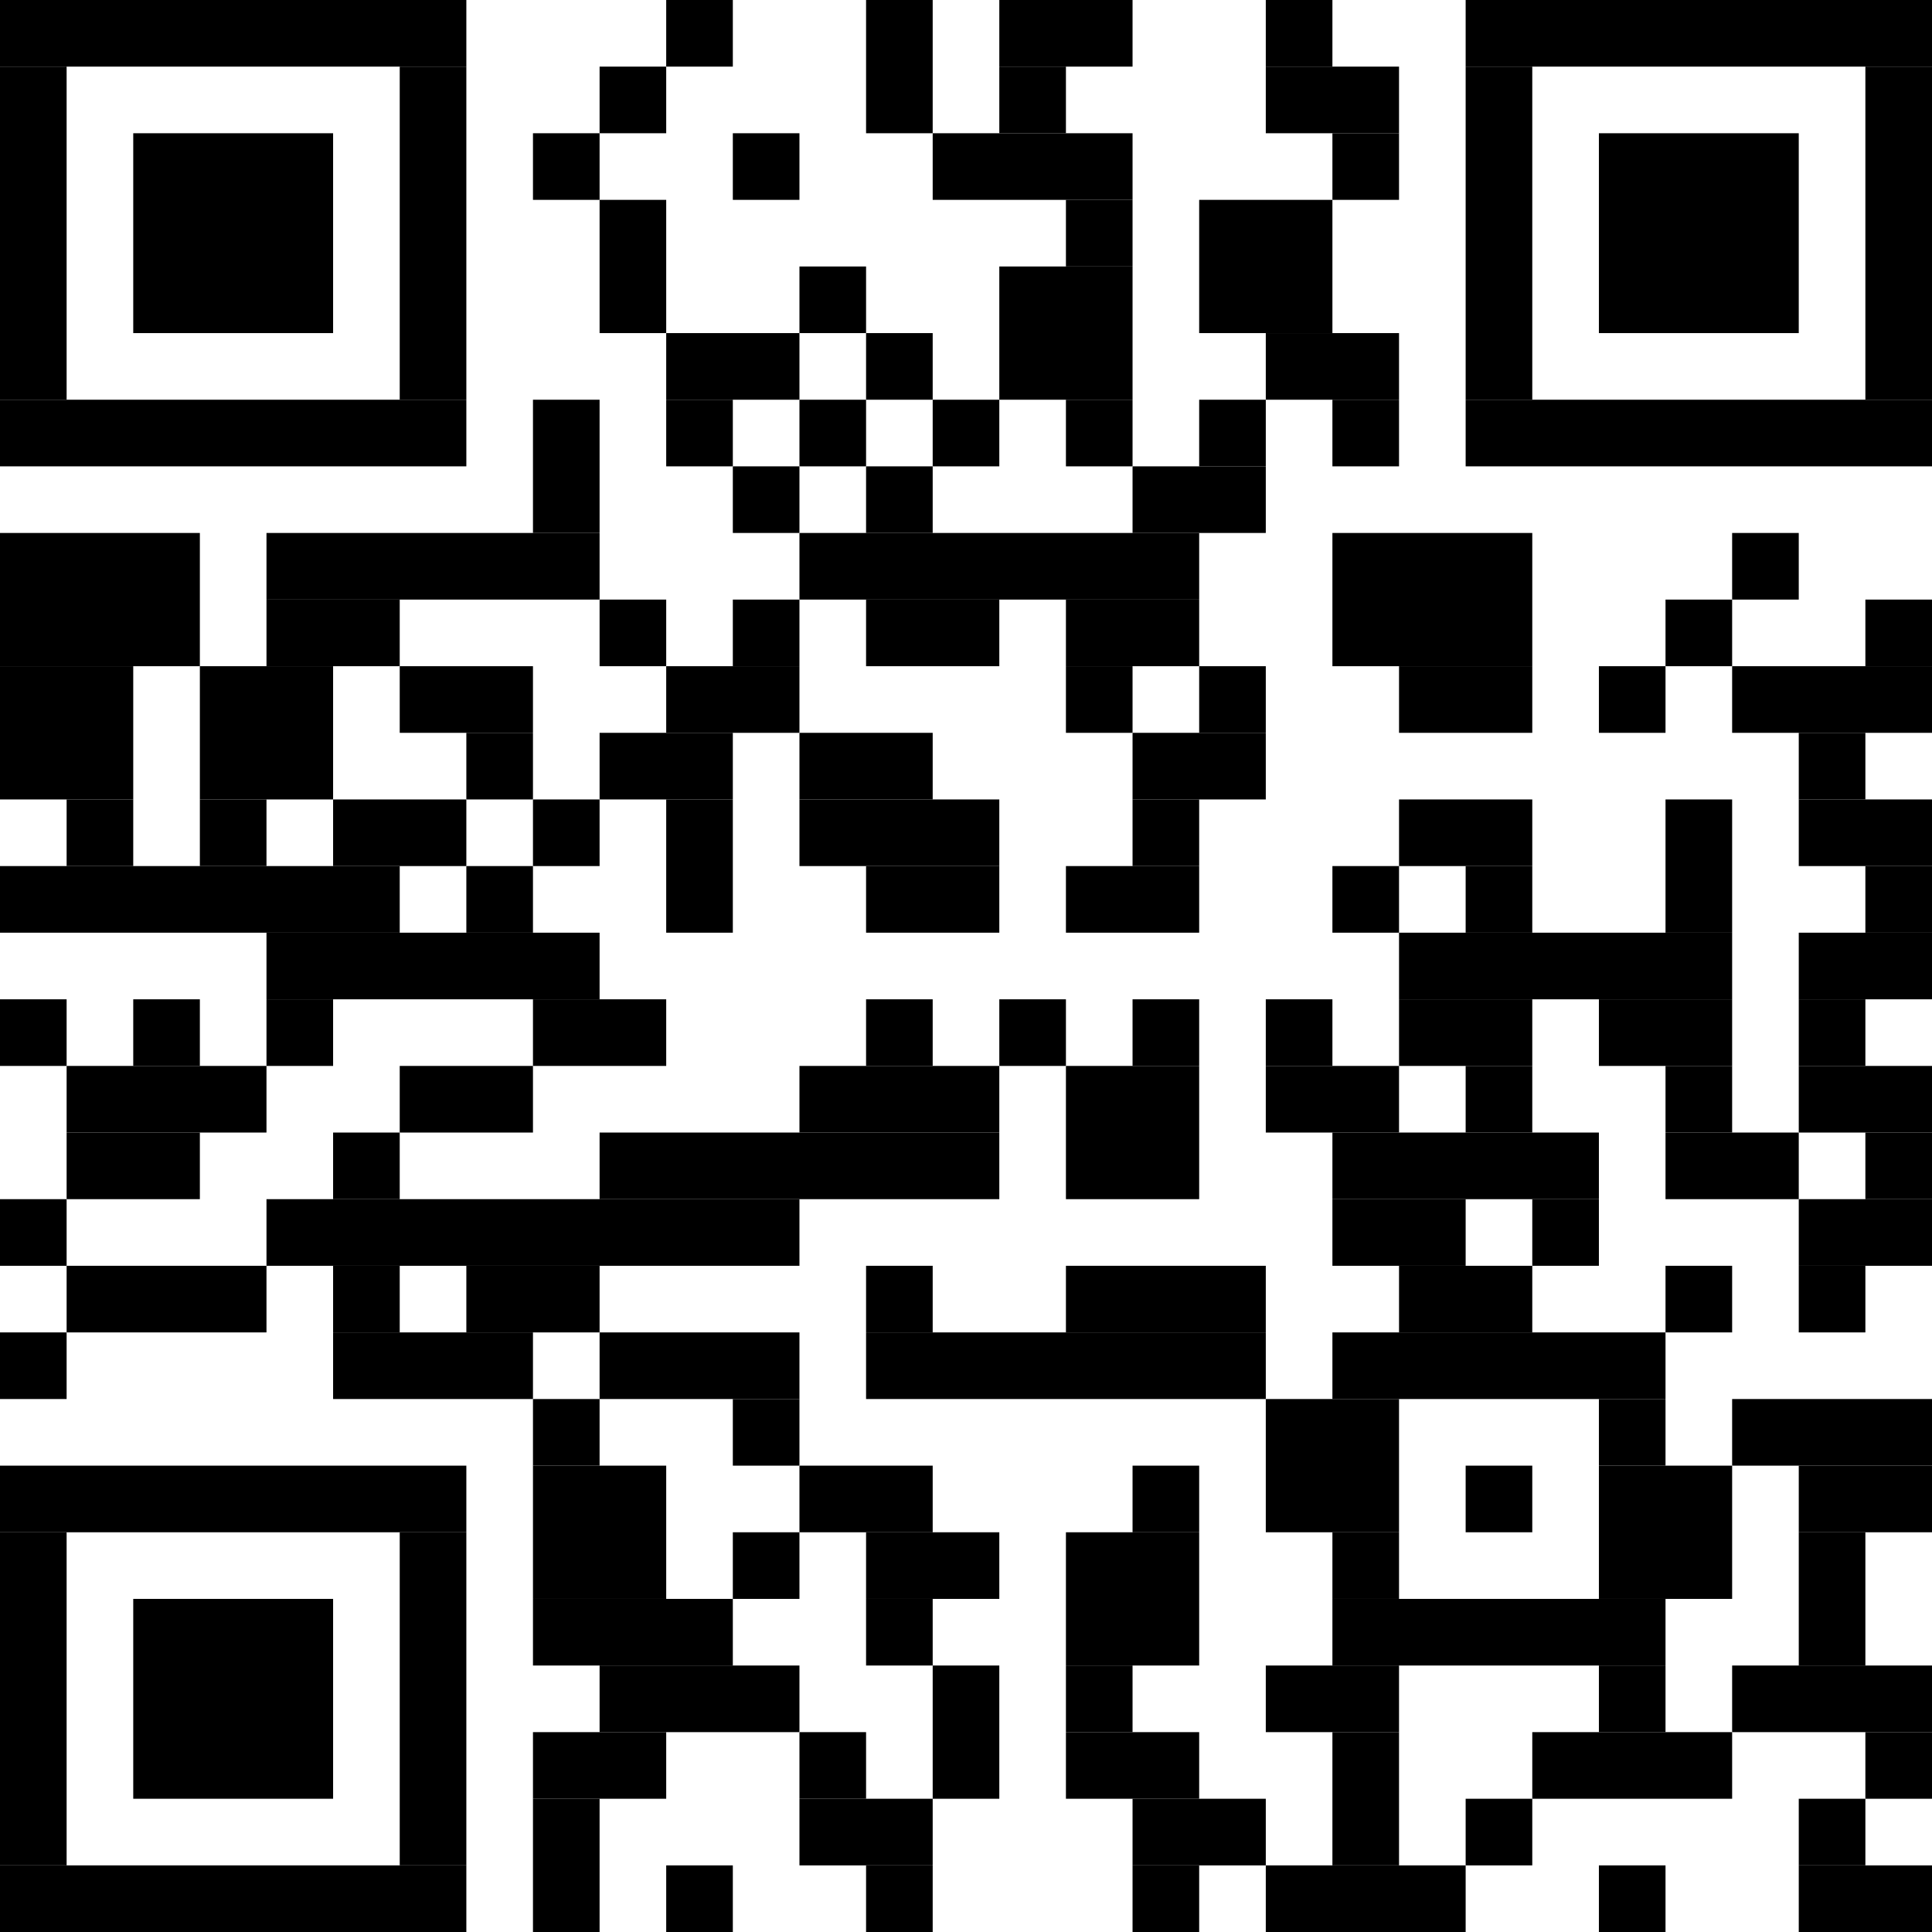 <?xml version="1.0" standalone="no"?>
<!DOCTYPE svg PUBLIC "-//W3C//DTD SVG 1.1//EN"
   "http://www.w3.org/Graphics/SVG/1.1/DTD/svg11.dtd">
<svg width="232" height="232" version="1.1"
   xmlns="http://www.w3.org/2000/svg">
   <desc>Zint Generated Symbol
   </desc>

   <g id="barcode" fill="#000000">
      <rect x="0" y="0" width="232" height="232" fill="#FFFFFF" />
      <rect x="0.00" y="0.00" width="56.00" height="8.00" />
      <rect x="80.00" y="0.00" width="8.00" height="8.00" />
      <rect x="104.00" y="0.00" width="8.00" height="16.00" />
      <rect x="120.00" y="0.00" width="16.00" height="8.00" />
      <rect x="152.00" y="0.00" width="8.00" height="8.00" />
      <rect x="176.00" y="0.00" width="56.00" height="8.00" />
      <rect x="0.00" y="8.00" width="8.00" height="40.00" />
      <rect x="48.00" y="8.00" width="8.00" height="40.00" />
      <rect x="72.00" y="8.00" width="8.00" height="8.00" />
      <rect x="120.00" y="8.00" width="8.00" height="8.00" />
      <rect x="152.00" y="8.00" width="16.00" height="8.00" />
      <rect x="176.00" y="8.00" width="8.00" height="40.00" />
      <rect x="224.00" y="8.00" width="8.00" height="40.00" />
      <rect x="16.00" y="16.00" width="24.00" height="24.00" />
      <rect x="64.00" y="16.00" width="8.00" height="8.00" />
      <rect x="88.00" y="16.00" width="8.00" height="8.00" />
      <rect x="112.00" y="16.00" width="24.00" height="8.00" />
      <rect x="160.00" y="16.00" width="8.00" height="8.00" />
      <rect x="192.00" y="16.00" width="24.00" height="24.00" />
      <rect x="72.00" y="24.00" width="8.00" height="16.00" />
      <rect x="128.00" y="24.00" width="8.00" height="8.00" />
      <rect x="144.00" y="24.00" width="16.00" height="16.00" />
      <rect x="96.00" y="32.00" width="8.00" height="8.00" />
      <rect x="120.00" y="32.00" width="16.00" height="16.00" />
      <rect x="80.00" y="40.00" width="16.00" height="8.00" />
      <rect x="104.00" y="40.00" width="8.00" height="8.00" />
      <rect x="152.00" y="40.00" width="16.00" height="8.00" />
      <rect x="0.00" y="48.00" width="56.00" height="8.00" />
      <rect x="64.00" y="48.00" width="8.00" height="16.00" />
      <rect x="80.00" y="48.00" width="8.00" height="8.00" />
      <rect x="96.00" y="48.00" width="8.00" height="8.00" />
      <rect x="112.00" y="48.00" width="8.00" height="8.00" />
      <rect x="128.00" y="48.00" width="8.00" height="8.00" />
      <rect x="144.00" y="48.00" width="8.00" height="8.00" />
      <rect x="160.00" y="48.00" width="8.00" height="8.00" />
      <rect x="176.00" y="48.00" width="56.00" height="8.00" />
      <rect x="88.00" y="56.00" width="8.00" height="8.00" />
      <rect x="104.00" y="56.00" width="8.00" height="8.00" />
      <rect x="136.00" y="56.00" width="16.00" height="8.00" />
      <rect x="0.00" y="64.00" width="24.00" height="16.00" />
      <rect x="32.00" y="64.00" width="40.00" height="8.00" />
      <rect x="96.00" y="64.00" width="48.00" height="8.00" />
      <rect x="160.00" y="64.00" width="24.00" height="16.00" />
      <rect x="208.00" y="64.00" width="8.00" height="8.00" />
      <rect x="32.00" y="72.00" width="16.00" height="8.00" />
      <rect x="72.00" y="72.00" width="8.00" height="8.00" />
      <rect x="88.00" y="72.00" width="8.00" height="8.00" />
      <rect x="104.00" y="72.00" width="16.00" height="8.00" />
      <rect x="128.00" y="72.00" width="16.00" height="8.00" />
      <rect x="200.00" y="72.00" width="8.00" height="8.00" />
      <rect x="224.00" y="72.00" width="8.00" height="8.00" />
      <rect x="0.00" y="80.00" width="16.00" height="16.00" />
      <rect x="24.00" y="80.00" width="16.00" height="16.00" />
      <rect x="48.00" y="80.00" width="16.00" height="8.00" />
      <rect x="80.00" y="80.00" width="16.00" height="8.00" />
      <rect x="128.00" y="80.00" width="8.00" height="8.00" />
      <rect x="144.00" y="80.00" width="8.00" height="8.00" />
      <rect x="168.00" y="80.00" width="16.00" height="8.00" />
      <rect x="192.00" y="80.00" width="8.00" height="8.00" />
      <rect x="208.00" y="80.00" width="24.00" height="8.00" />
      <rect x="56.00" y="88.00" width="8.00" height="8.00" />
      <rect x="72.00" y="88.00" width="16.00" height="8.00" />
      <rect x="96.00" y="88.00" width="16.00" height="8.00" />
      <rect x="136.00" y="88.00" width="16.00" height="8.00" />
      <rect x="216.00" y="88.00" width="8.00" height="8.00" />
      <rect x="8.00" y="96.00" width="8.00" height="8.00" />
      <rect x="24.00" y="96.00" width="8.00" height="8.00" />
      <rect x="40.00" y="96.00" width="16.00" height="8.00" />
      <rect x="64.00" y="96.00" width="8.00" height="8.00" />
      <rect x="80.00" y="96.00" width="8.00" height="16.00" />
      <rect x="96.00" y="96.00" width="24.00" height="8.00" />
      <rect x="136.00" y="96.00" width="8.00" height="8.00" />
      <rect x="168.00" y="96.00" width="16.00" height="8.00" />
      <rect x="200.00" y="96.00" width="8.00" height="16.00" />
      <rect x="216.00" y="96.00" width="16.00" height="8.00" />
      <rect x="0.00" y="104.00" width="48.00" height="8.00" />
      <rect x="56.00" y="104.00" width="8.00" height="8.00" />
      <rect x="104.00" y="104.00" width="16.00" height="8.00" />
      <rect x="128.00" y="104.00" width="16.00" height="8.00" />
      <rect x="160.00" y="104.00" width="8.00" height="8.00" />
      <rect x="176.00" y="104.00" width="8.00" height="8.00" />
      <rect x="224.00" y="104.00" width="8.00" height="8.00" />
      <rect x="32.00" y="112.00" width="40.00" height="8.00" />
      <rect x="168.00" y="112.00" width="40.00" height="8.00" />
      <rect x="216.00" y="112.00" width="16.00" height="8.00" />
      <rect x="0.00" y="120.00" width="8.00" height="8.00" />
      <rect x="16.00" y="120.00" width="8.00" height="8.00" />
      <rect x="32.00" y="120.00" width="8.00" height="8.00" />
      <rect x="64.00" y="120.00" width="16.00" height="8.00" />
      <rect x="104.00" y="120.00" width="8.00" height="8.00" />
      <rect x="120.00" y="120.00" width="8.00" height="8.00" />
      <rect x="136.00" y="120.00" width="8.00" height="8.00" />
      <rect x="152.00" y="120.00" width="8.00" height="8.00" />
      <rect x="168.00" y="120.00" width="16.00" height="8.00" />
      <rect x="192.00" y="120.00" width="16.00" height="8.00" />
      <rect x="216.00" y="120.00" width="8.00" height="8.00" />
      <rect x="8.00" y="128.00" width="24.00" height="8.00" />
      <rect x="48.00" y="128.00" width="16.00" height="8.00" />
      <rect x="96.00" y="128.00" width="24.00" height="8.00" />
      <rect x="128.00" y="128.00" width="16.00" height="16.00" />
      <rect x="152.00" y="128.00" width="16.00" height="8.00" />
      <rect x="176.00" y="128.00" width="8.00" height="8.00" />
      <rect x="200.00" y="128.00" width="8.00" height="8.00" />
      <rect x="216.00" y="128.00" width="16.00" height="8.00" />
      <rect x="8.00" y="136.00" width="16.00" height="8.00" />
      <rect x="40.00" y="136.00" width="8.00" height="8.00" />
      <rect x="72.00" y="136.00" width="48.00" height="8.00" />
      <rect x="160.00" y="136.00" width="32.00" height="8.00" />
      <rect x="200.00" y="136.00" width="16.00" height="8.00" />
      <rect x="224.00" y="136.00" width="8.00" height="8.00" />
      <rect x="0.00" y="144.00" width="8.00" height="8.00" />
      <rect x="32.00" y="144.00" width="64.00" height="8.00" />
      <rect x="160.00" y="144.00" width="16.00" height="8.00" />
      <rect x="184.00" y="144.00" width="8.00" height="8.00" />
      <rect x="216.00" y="144.00" width="16.00" height="8.00" />
      <rect x="8.00" y="152.00" width="24.00" height="8.00" />
      <rect x="40.00" y="152.00" width="8.00" height="8.00" />
      <rect x="56.00" y="152.00" width="16.00" height="8.00" />
      <rect x="104.00" y="152.00" width="8.00" height="8.00" />
      <rect x="128.00" y="152.00" width="24.00" height="8.00" />
      <rect x="168.00" y="152.00" width="16.00" height="8.00" />
      <rect x="200.00" y="152.00" width="8.00" height="8.00" />
      <rect x="216.00" y="152.00" width="8.00" height="8.00" />
      <rect x="0.00" y="160.00" width="8.00" height="8.00" />
      <rect x="40.00" y="160.00" width="24.00" height="8.00" />
      <rect x="72.00" y="160.00" width="24.00" height="8.00" />
      <rect x="104.00" y="160.00" width="48.00" height="8.00" />
      <rect x="160.00" y="160.00" width="40.00" height="8.00" />
      <rect x="64.00" y="168.00" width="8.00" height="8.00" />
      <rect x="88.00" y="168.00" width="8.00" height="8.00" />
      <rect x="152.00" y="168.00" width="16.00" height="16.00" />
      <rect x="192.00" y="168.00" width="8.00" height="8.00" />
      <rect x="208.00" y="168.00" width="24.00" height="8.00" />
      <rect x="0.00" y="176.00" width="56.00" height="8.00" />
      <rect x="64.00" y="176.00" width="16.00" height="16.00" />
      <rect x="96.00" y="176.00" width="16.00" height="8.00" />
      <rect x="136.00" y="176.00" width="8.00" height="8.00" />
      <rect x="176.00" y="176.00" width="8.00" height="8.00" />
      <rect x="192.00" y="176.00" width="16.00" height="16.00" />
      <rect x="216.00" y="176.00" width="16.00" height="8.00" />
      <rect x="0.00" y="184.00" width="8.00" height="40.00" />
      <rect x="48.00" y="184.00" width="8.00" height="40.00" />
      <rect x="88.00" y="184.00" width="8.00" height="8.00" />
      <rect x="104.00" y="184.00" width="16.00" height="8.00" />
      <rect x="128.00" y="184.00" width="16.00" height="16.00" />
      <rect x="160.00" y="184.00" width="8.00" height="8.00" />
      <rect x="216.00" y="184.00" width="8.00" height="16.00" />
      <rect x="16.00" y="192.00" width="24.00" height="24.00" />
      <rect x="64.00" y="192.00" width="24.00" height="8.00" />
      <rect x="104.00" y="192.00" width="8.00" height="8.00" />
      <rect x="160.00" y="192.00" width="40.00" height="8.00" />
      <rect x="72.00" y="200.00" width="24.00" height="8.00" />
      <rect x="112.00" y="200.00" width="8.00" height="16.00" />
      <rect x="128.00" y="200.00" width="8.00" height="8.00" />
      <rect x="152.00" y="200.00" width="16.00" height="8.00" />
      <rect x="192.00" y="200.00" width="8.00" height="8.00" />
      <rect x="208.00" y="200.00" width="24.00" height="8.00" />
      <rect x="64.00" y="208.00" width="16.00" height="8.00" />
      <rect x="96.00" y="208.00" width="8.00" height="8.00" />
      <rect x="128.00" y="208.00" width="16.00" height="8.00" />
      <rect x="160.00" y="208.00" width="8.00" height="16.00" />
      <rect x="184.00" y="208.00" width="24.00" height="8.00" />
      <rect x="224.00" y="208.00" width="8.00" height="8.00" />
      <rect x="64.00" y="216.00" width="8.00" height="16.00" />
      <rect x="96.00" y="216.00" width="16.00" height="8.00" />
      <rect x="136.00" y="216.00" width="16.00" height="8.00" />
      <rect x="176.00" y="216.00" width="8.00" height="8.00" />
      <rect x="216.00" y="216.00" width="8.00" height="8.00" />
      <rect x="0.00" y="224.00" width="56.00" height="8.00" />
      <rect x="80.00" y="224.00" width="8.00" height="8.00" />
      <rect x="104.00" y="224.00" width="8.00" height="8.00" />
      <rect x="136.00" y="224.00" width="8.00" height="8.00" />
      <rect x="152.00" y="224.00" width="24.00" height="8.00" />
      <rect x="192.00" y="224.00" width="8.00" height="8.00" />
      <rect x="216.00" y="224.00" width="16.00" height="8.00" />
   </g>
</svg>
